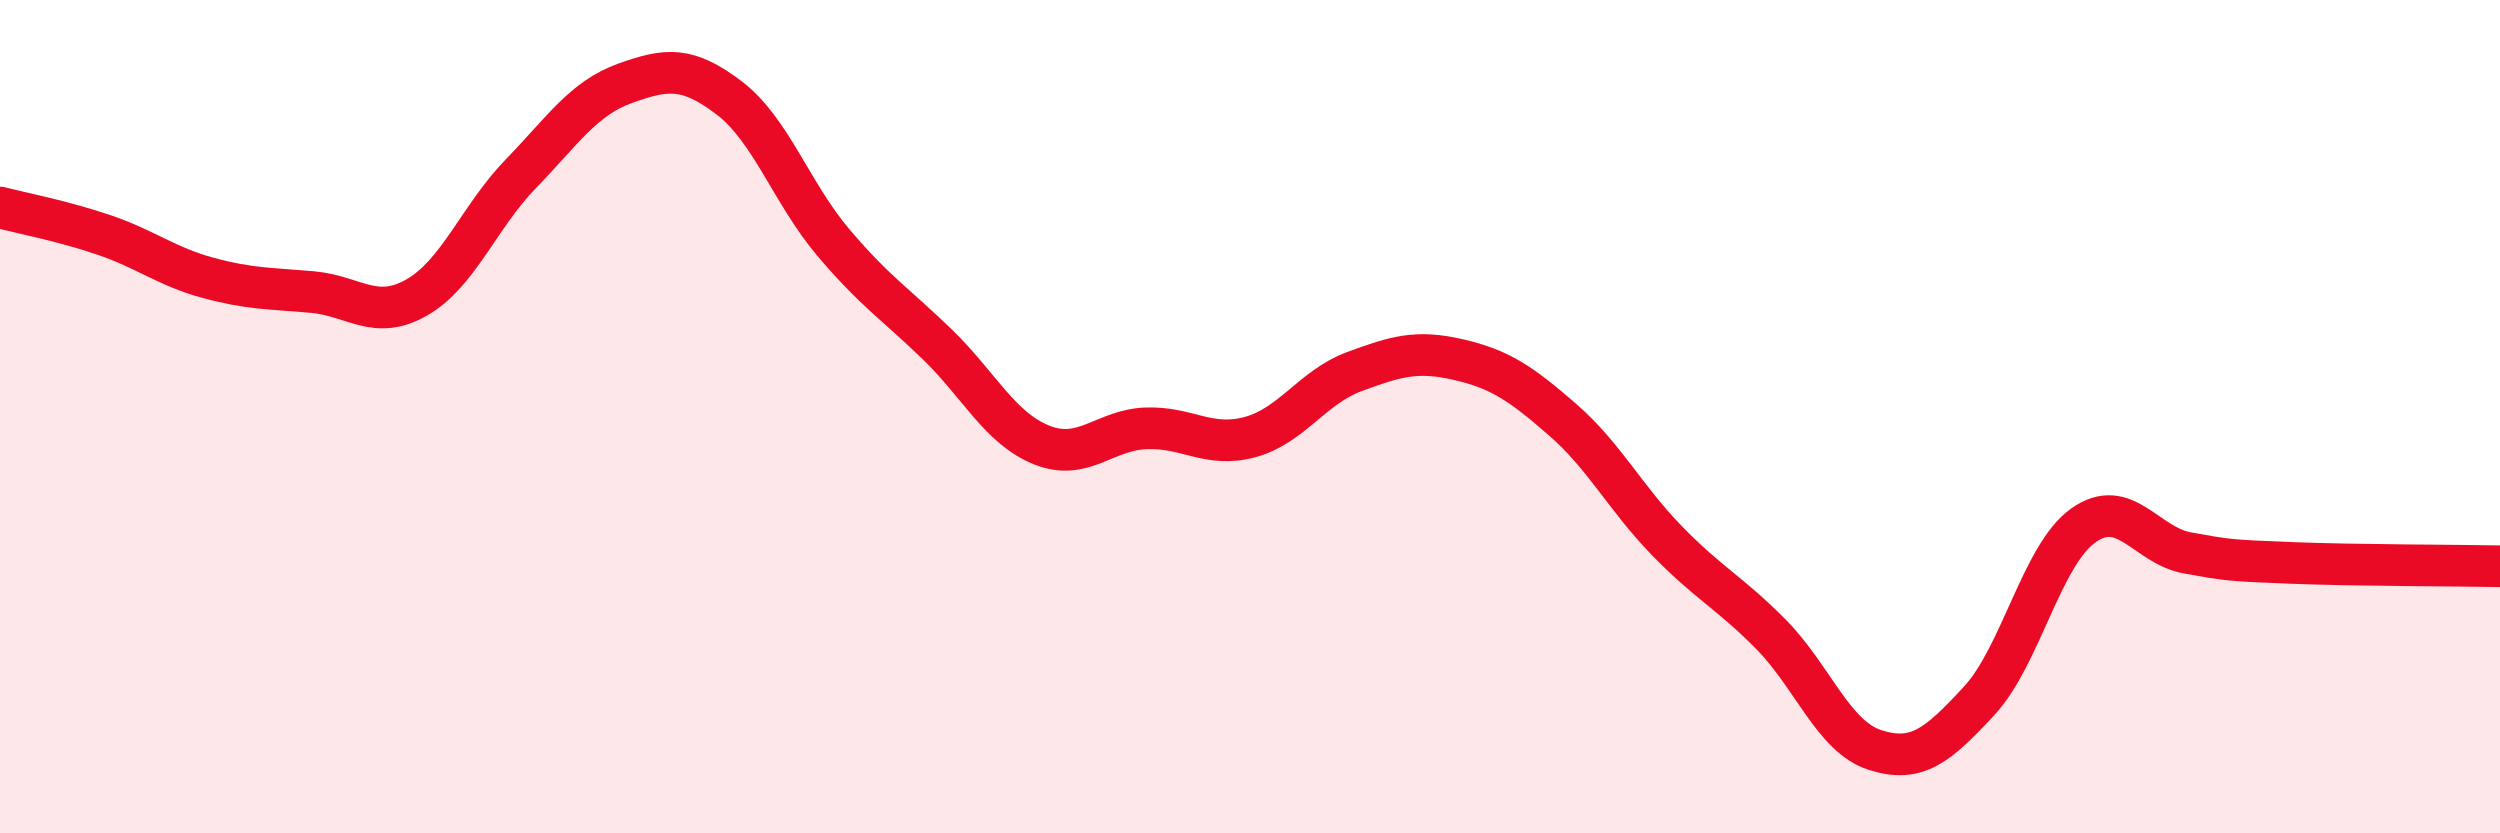
    <svg width="60" height="20" viewBox="0 0 60 20" xmlns="http://www.w3.org/2000/svg">
      <path
        d="M 0,4.98 C 0.5,5.11 1.5,5.3 2.5,5.64 C 3.5,5.98 4,6.4 5,6.67 C 6,6.94 6.5,6.92 7.5,7.01 C 8.5,7.1 9,7.71 10,7.14 C 11,6.57 11.5,5.2 12.5,4.17 C 13.5,3.14 14,2.36 15,2 C 16,1.64 16.5,1.59 17.5,2.35 C 18.5,3.11 19,4.64 20,5.82 C 21,7 21.5,7.3 22.5,8.27 C 23.5,9.24 24,10.28 25,10.68 C 26,11.08 26.5,10.32 27.5,10.28 C 28.5,10.24 29,10.76 30,10.49 C 31,10.22 31.5,9.29 32.5,8.92 C 33.5,8.55 34,8.4 35,8.63 C 36,8.86 36.5,9.2 37.5,10.07 C 38.5,10.94 39,11.94 40,12.97 C 41,14 41.5,14.21 42.5,15.22 C 43.5,16.23 44,17.68 45,18 C 46,18.32 46.5,17.9 47.5,16.82 C 48.5,15.74 49,13.32 50,12.61 C 51,11.9 51.5,13.09 52.5,13.27 C 53.5,13.45 53.5,13.45 55,13.51 C 56.5,13.57 59,13.57 60,13.59L60 20L0 20Z"
        fill="#EB0A25"
        opacity="0.1"
        stroke-linecap="round"
        stroke-linejoin="round"
      />
      <path
        d="M 0,4.98 C 0.5,5.11 1.5,5.3 2.5,5.64 C 3.5,5.98 4,6.4 5,6.67 C 6,6.94 6.5,6.92 7.5,7.01 C 8.5,7.1 9,7.71 10,7.14 C 11,6.57 11.5,5.2 12.5,4.17 C 13.5,3.14 14,2.36 15,2 C 16,1.64 16.5,1.59 17.5,2.35 C 18.5,3.11 19,4.64 20,5.82 C 21,7 21.5,7.3 22.5,8.27 C 23.5,9.24 24,10.28 25,10.68 C 26,11.08 26.5,10.32 27.5,10.28 C 28.5,10.24 29,10.76 30,10.49 C 31,10.22 31.5,9.29 32.5,8.92 C 33.5,8.55 34,8.4 35,8.63 C 36,8.86 36.5,9.2 37.5,10.07 C 38.5,10.94 39,11.94 40,12.97 C 41,14 41.5,14.21 42.5,15.22 C 43.5,16.23 44,17.68 45,18 C 46,18.32 46.5,17.9 47.5,16.82 C 48.5,15.74 49,13.32 50,12.61 C 51,11.9 51.5,13.09 52.5,13.27 C 53.5,13.45 53.5,13.45 55,13.51 C 56.5,13.57 59,13.57 60,13.59"
        stroke="#EB0A25"
        stroke-width="1"
        fill="none"
        stroke-linecap="round"
        stroke-linejoin="round"
      />
    </svg>
  